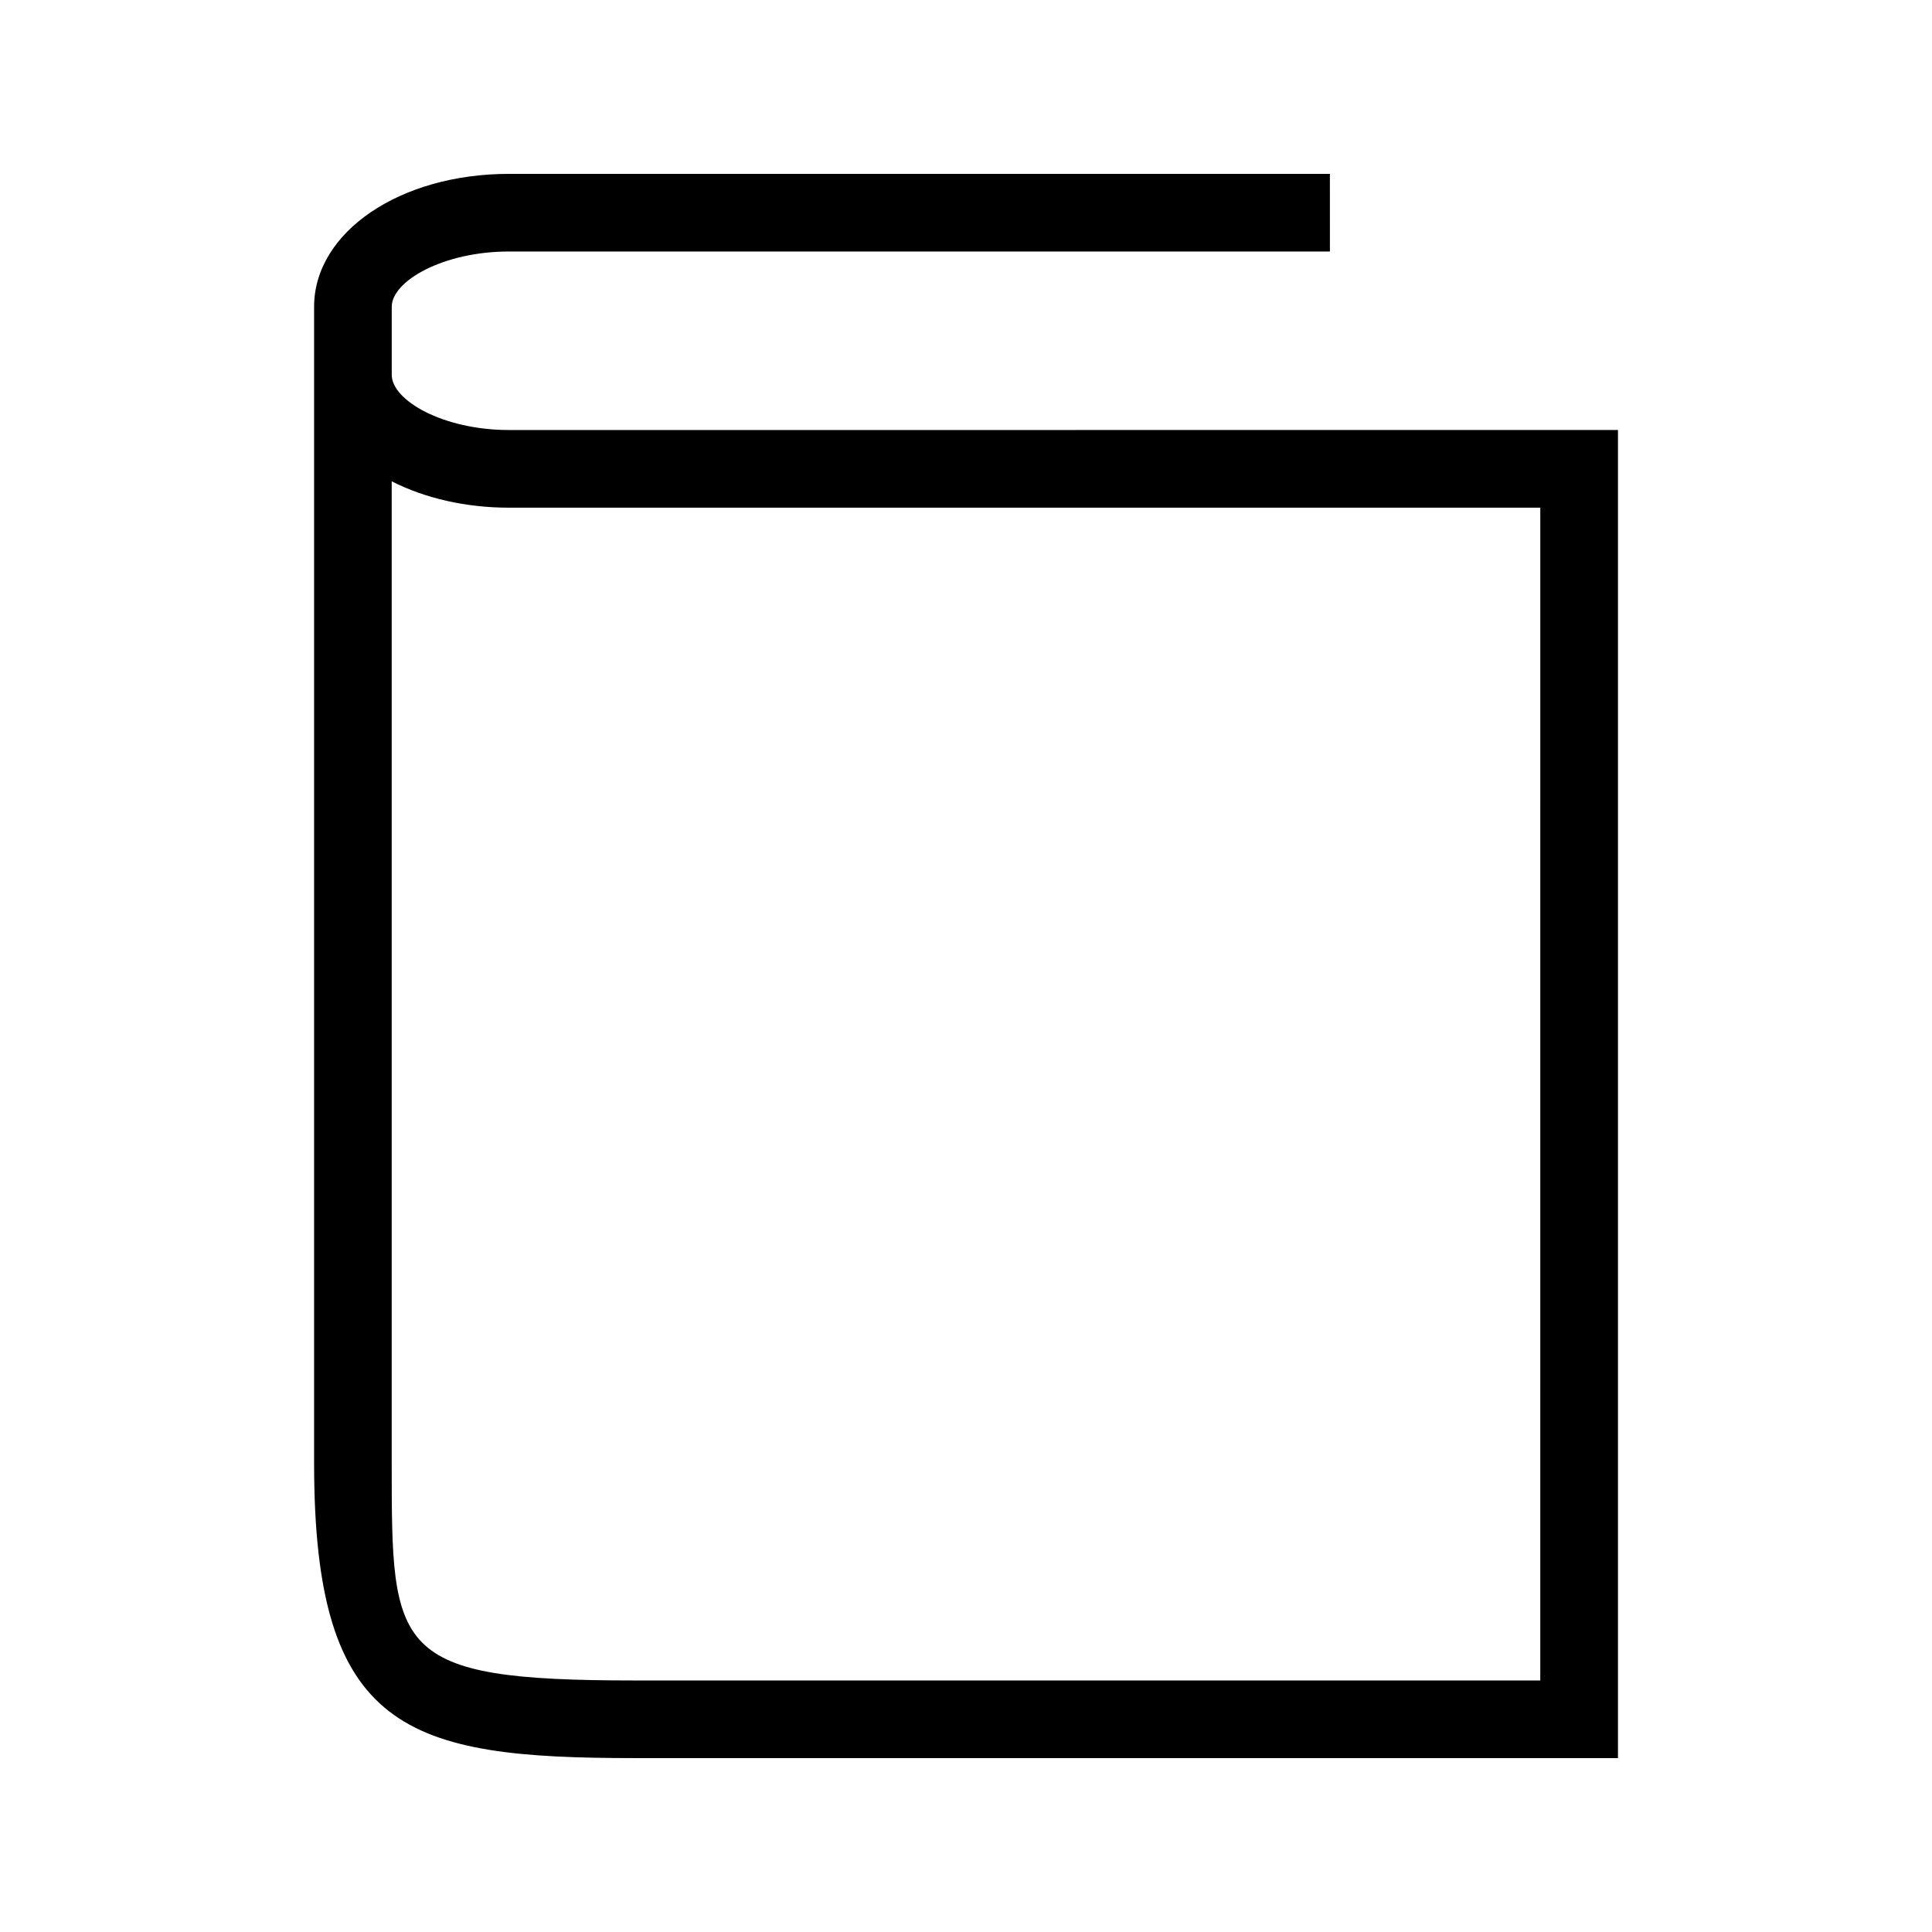 <?xml version="1.0" encoding="UTF-8"?>
<!-- Uploaded to: ICON Repo, www.svgrepo.com, Generator: ICON Repo Mixer Tools -->
<svg fill="#000000" width="800px" height="800px" version="1.1" viewBox="144 144 512 512" xmlns="http://www.w3.org/2000/svg">
 <path d="m278.89 257.96c-17.504 0-31.074-7.867-31.074-14.633v-18.043c0-6.766 13.57-14.633 31.074-14.633h217.55l-0.004-20.574h-217.54c-28.969 0-51.656 15.465-51.656 35.215v306.53c0 71.027 24.605 78.094 85.027 78.094h260.51v-351.96zm273.3 331.38h-239.93c-64.453 0-64.453-7.656-64.453-57.512v-260.27c8.832 4.496 19.695 6.984 31.078 6.984h273.31z"/>
</svg>